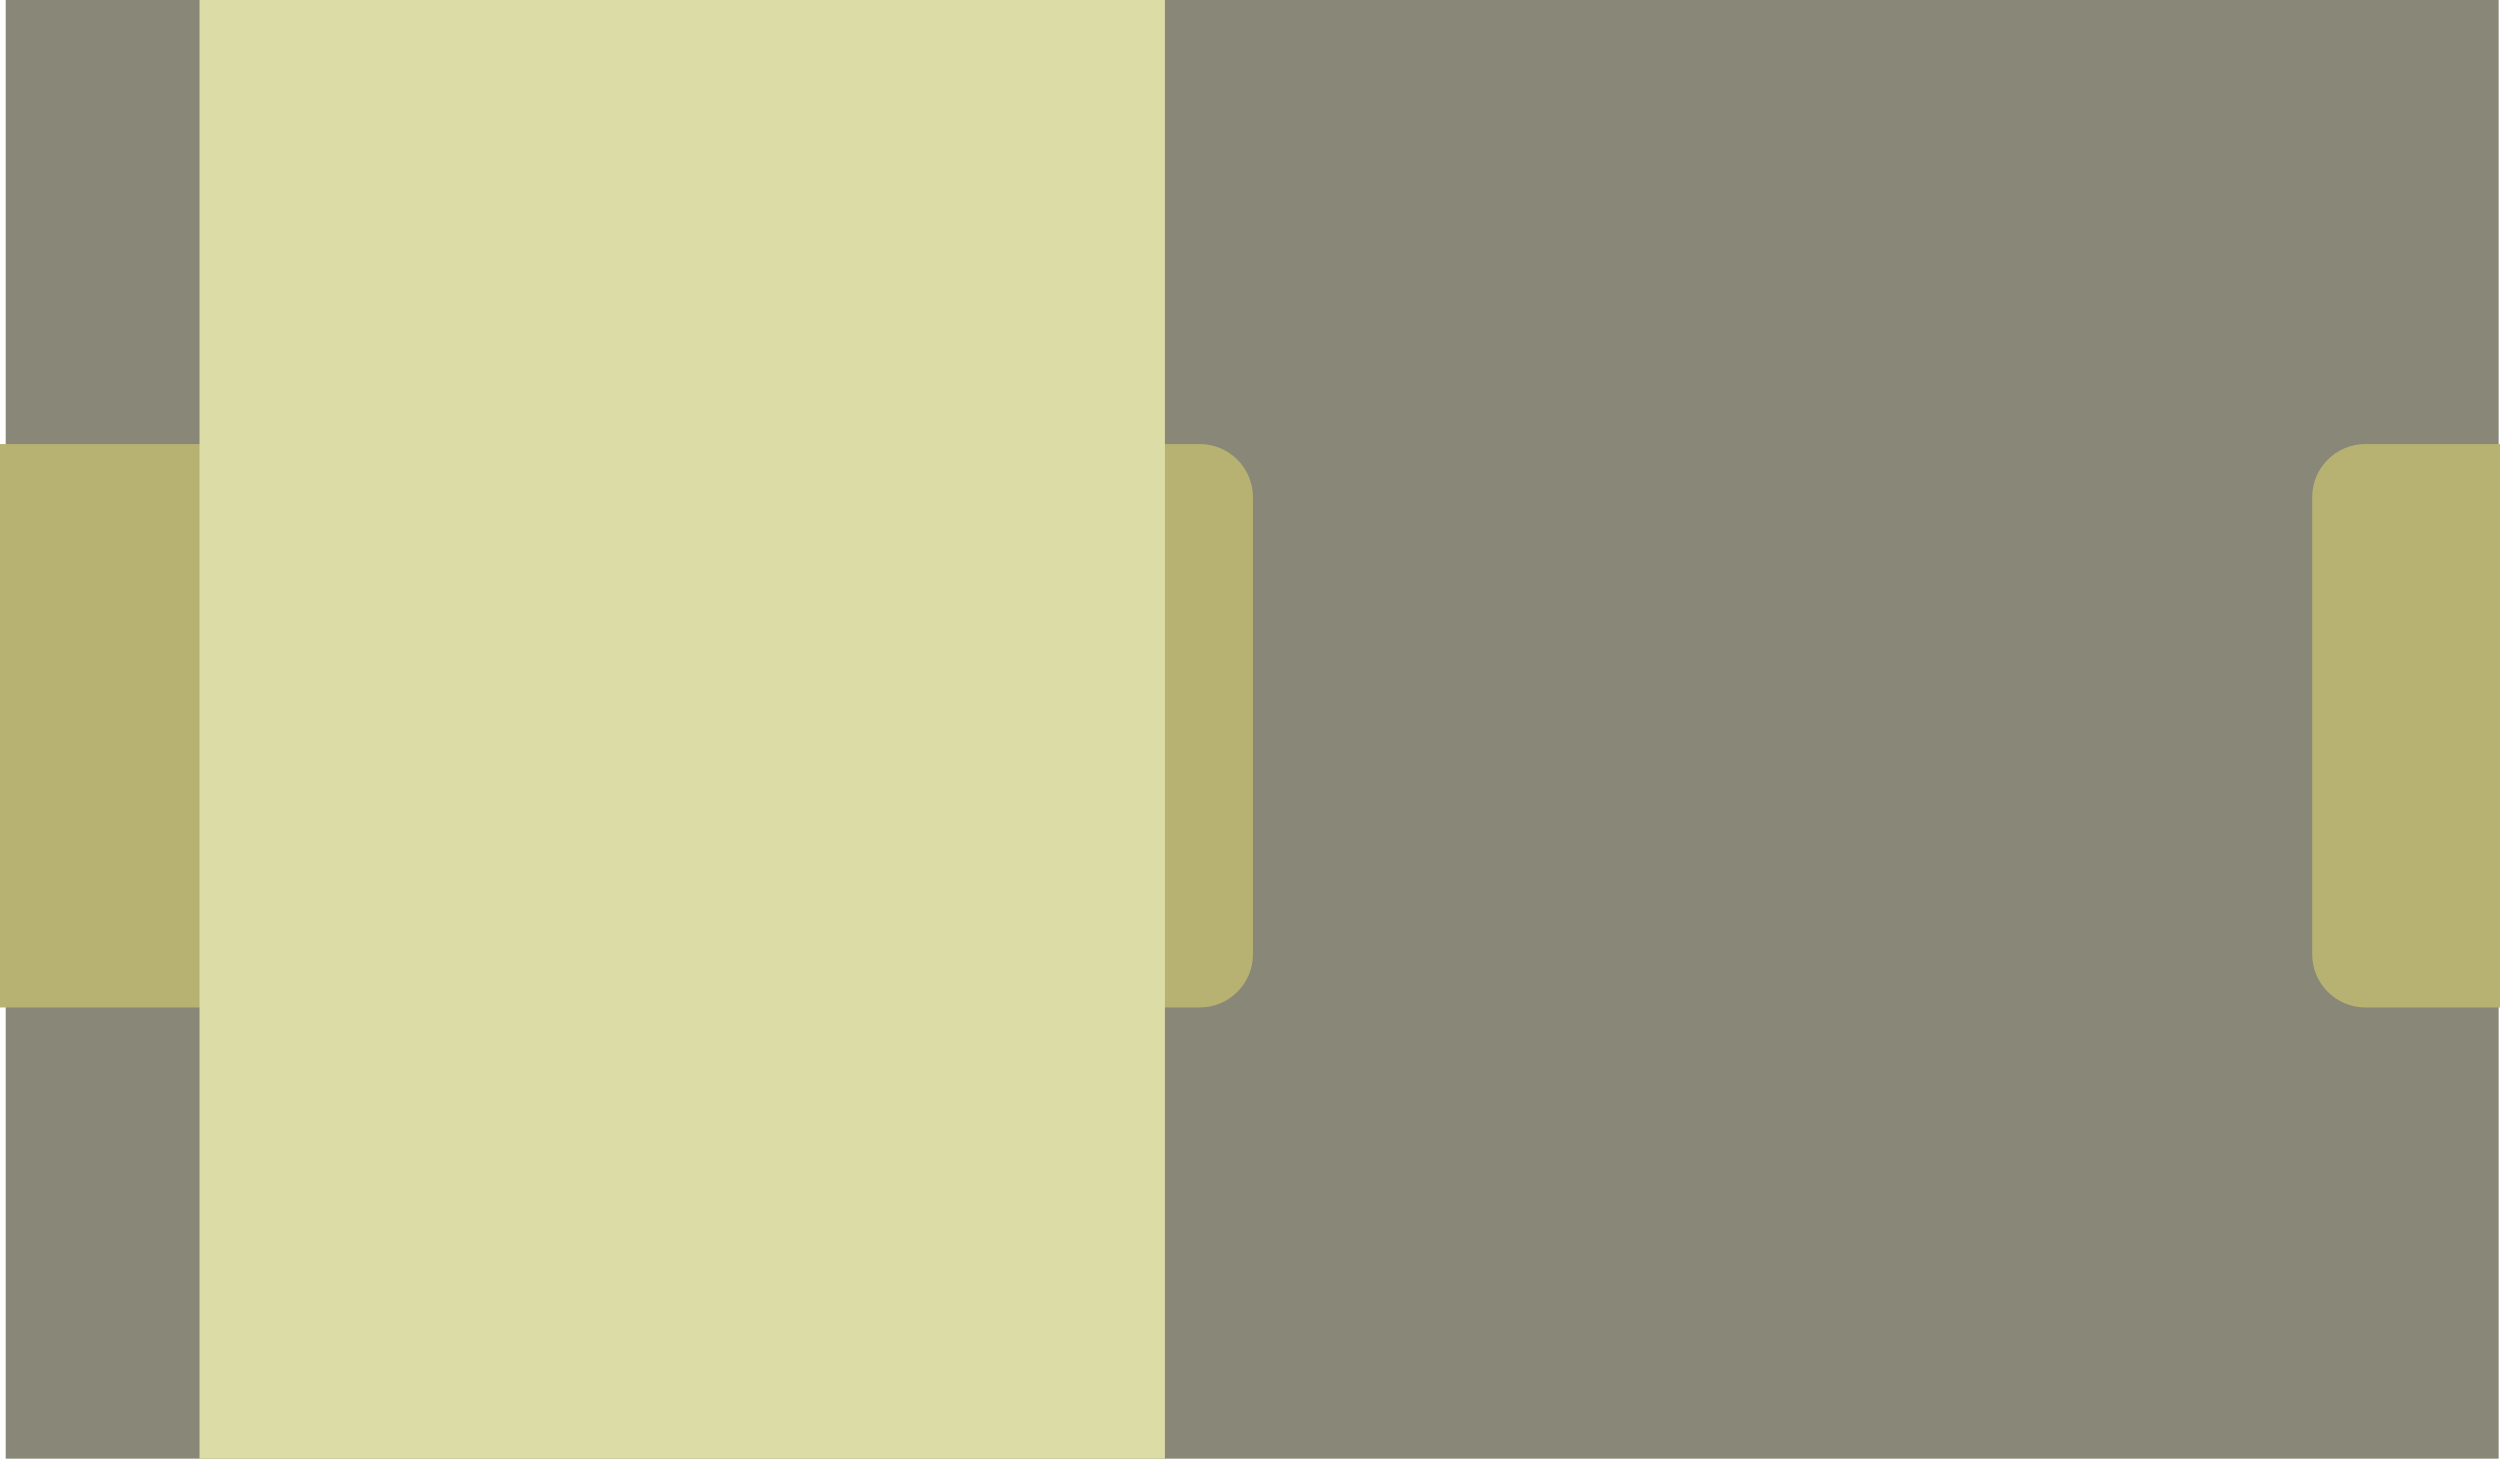 <?xml version="1.0" encoding="UTF-8"?>
<!DOCTYPE svg PUBLIC "-//W3C//DTD SVG 1.1//EN" "http://www.w3.org/Graphics/SVG/1.1/DTD/svg11.dtd">
<!-- Creator: CorelDRAW 2021.5 -->
<svg xmlns="http://www.w3.org/2000/svg" xml:space="preserve" width="94.266mm" height="55mm" version="1.1" style="shape-rendering:geometricPrecision; text-rendering:geometricPrecision; image-rendering:optimizeQuality; fill-rule:evenodd; clip-rule:evenodd"
viewBox="0 0 4699.3 2741.83"
 xmlns:xlink="http://www.w3.org/1999/xlink"
 xmlns:xodm="http://www.corel.com/coreldraw/odm/2003">
 <defs>
  <style type="text/css">
   <![CDATA[
    .fil0 {fill:#898778}
    .fil2 {fill:#DCDDA6}
    .fil1 {fill:#B7B272;fill-rule:nonzero}
   ]]>
  </style>
 </defs>
 <g id="Layer_x0020_1">
  <rect class="fil0" x="10.72" y="-0" width="4686.03" height="2741.83"/>
  <path class="fil1" d="M2255.46 834.71l-2255.46 0 0 1059 2255.46 0c54.84,0 99.7,-44.87 99.7,-99.7l0 -859.59c0,-54.84 -44.87,-99.7 -99.7,-99.7z"/>
  <path class="fil1" d="M4446 834.71l253.29 0 0 1059 -253.29 0c-54.83,0 -99.7,-44.87 -99.7,-99.7l0 -859.59c0,-54.84 44.87,-99.7 99.7,-99.7z"/>
  <rect class="fil2" x="375.06" width="1814.64" height="2741.83"/>
 </g>
</svg>
